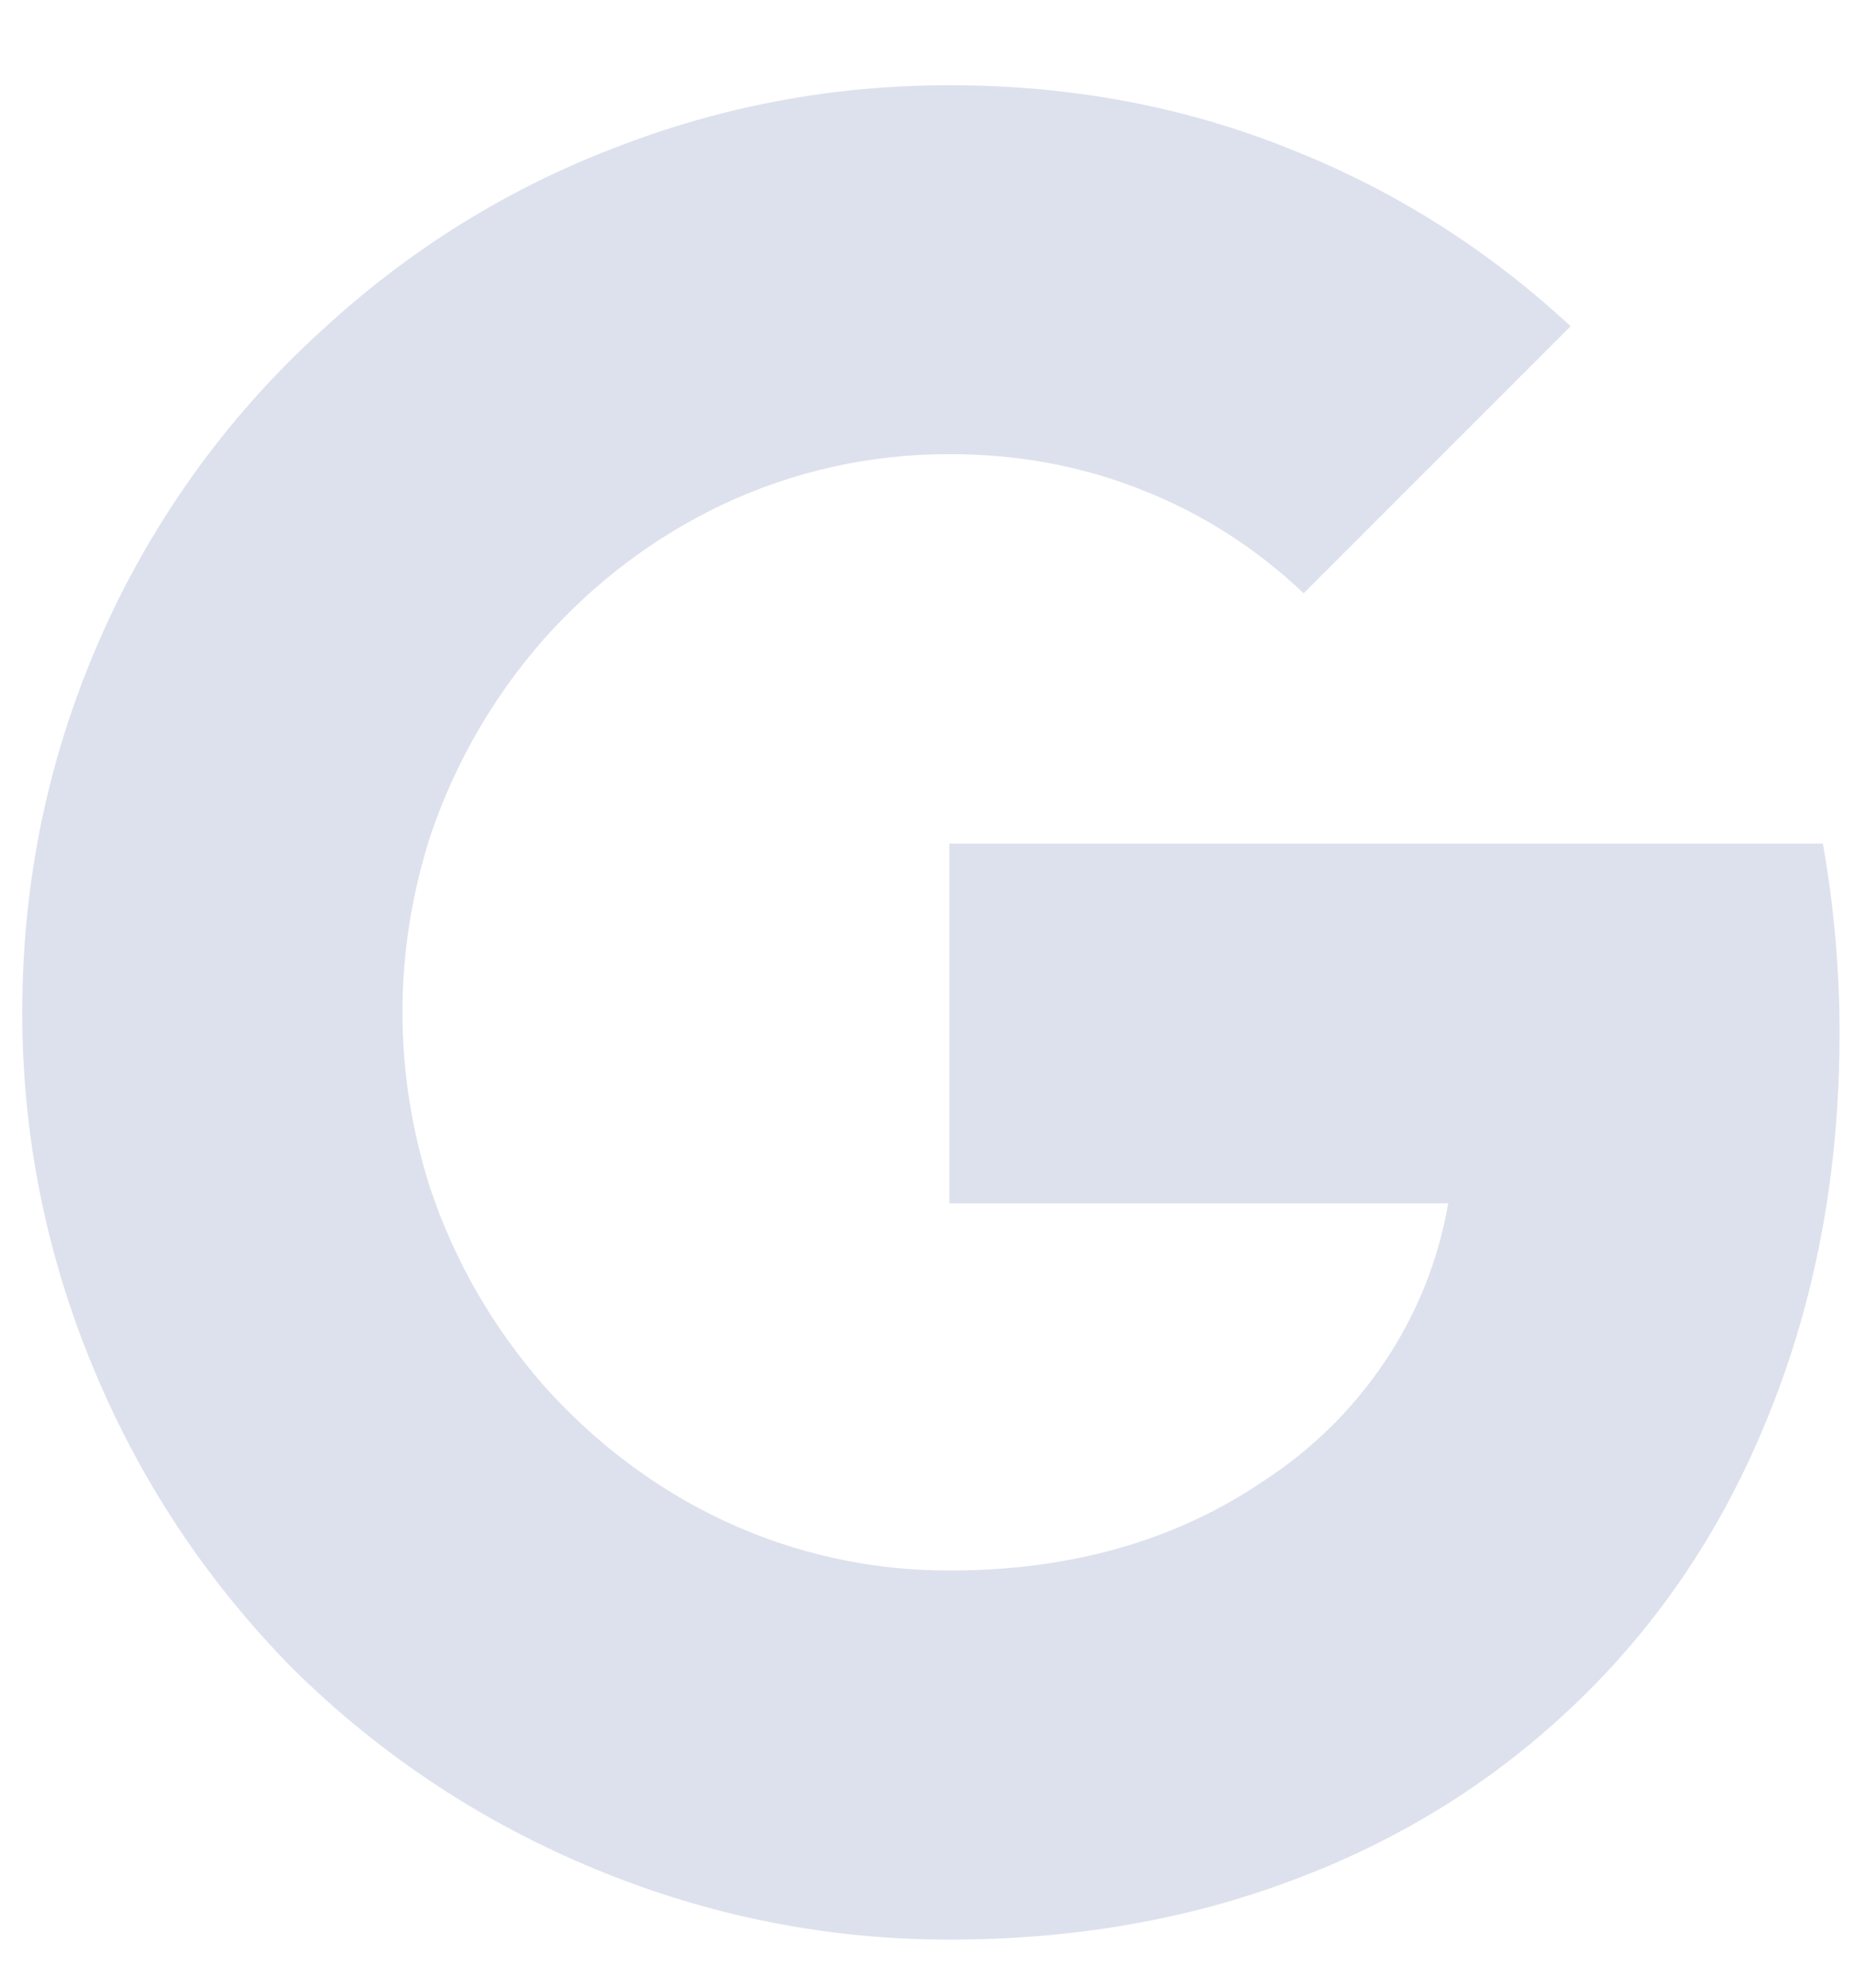 <svg width="14" height="15" viewBox="0 0 14 15" fill="none" xmlns="http://www.w3.org/2000/svg">
<path d="M0.91 4.491C1.302 3.717 1.82 3.04 2.464 2.462C3.109 1.874 3.832 1.426 4.635 1.118C5.447 0.801 6.292 0.643 7.169 0.643C8.093 0.643 8.957 0.806 9.76 1.132C10.535 1.44 11.235 1.883 11.86 2.462L9.844 4.477C9.48 4.132 9.069 3.871 8.612 3.693C8.164 3.516 7.683 3.427 7.169 3.427C6.572 3.427 6.002 3.553 5.461 3.805C4.948 4.048 4.495 4.388 4.103 4.827C3.72 5.265 3.435 5.76 3.249 6.31C3.109 6.749 3.039 7.192 3.039 7.64C3.039 8.087 3.109 8.531 3.249 8.969C3.435 9.52 3.72 10.014 4.103 10.453C4.495 10.891 4.948 11.232 5.461 11.474C6.002 11.726 6.572 11.852 7.169 11.852C8.084 11.852 8.873 11.628 9.536 11.18C9.909 10.938 10.217 10.634 10.46 10.271C10.703 9.907 10.861 9.51 10.936 9.081H7.169V6.366H13.765C13.849 6.842 13.891 7.318 13.891 7.794C13.891 8.848 13.709 9.818 13.345 10.704C12.99 11.581 12.476 12.328 11.804 12.944C11.216 13.485 10.535 13.9 9.76 14.189C8.966 14.488 8.103 14.637 7.169 14.637C6.245 14.637 5.354 14.46 4.495 14.105C3.636 13.75 2.875 13.247 2.212 12.594C1.559 11.931 1.055 11.171 0.7 10.312C0.345 9.454 0.168 8.563 0.168 7.64C0.168 6.529 0.415 5.48 0.91 4.491Z" fill="#DDE1ED"/>
</svg>
